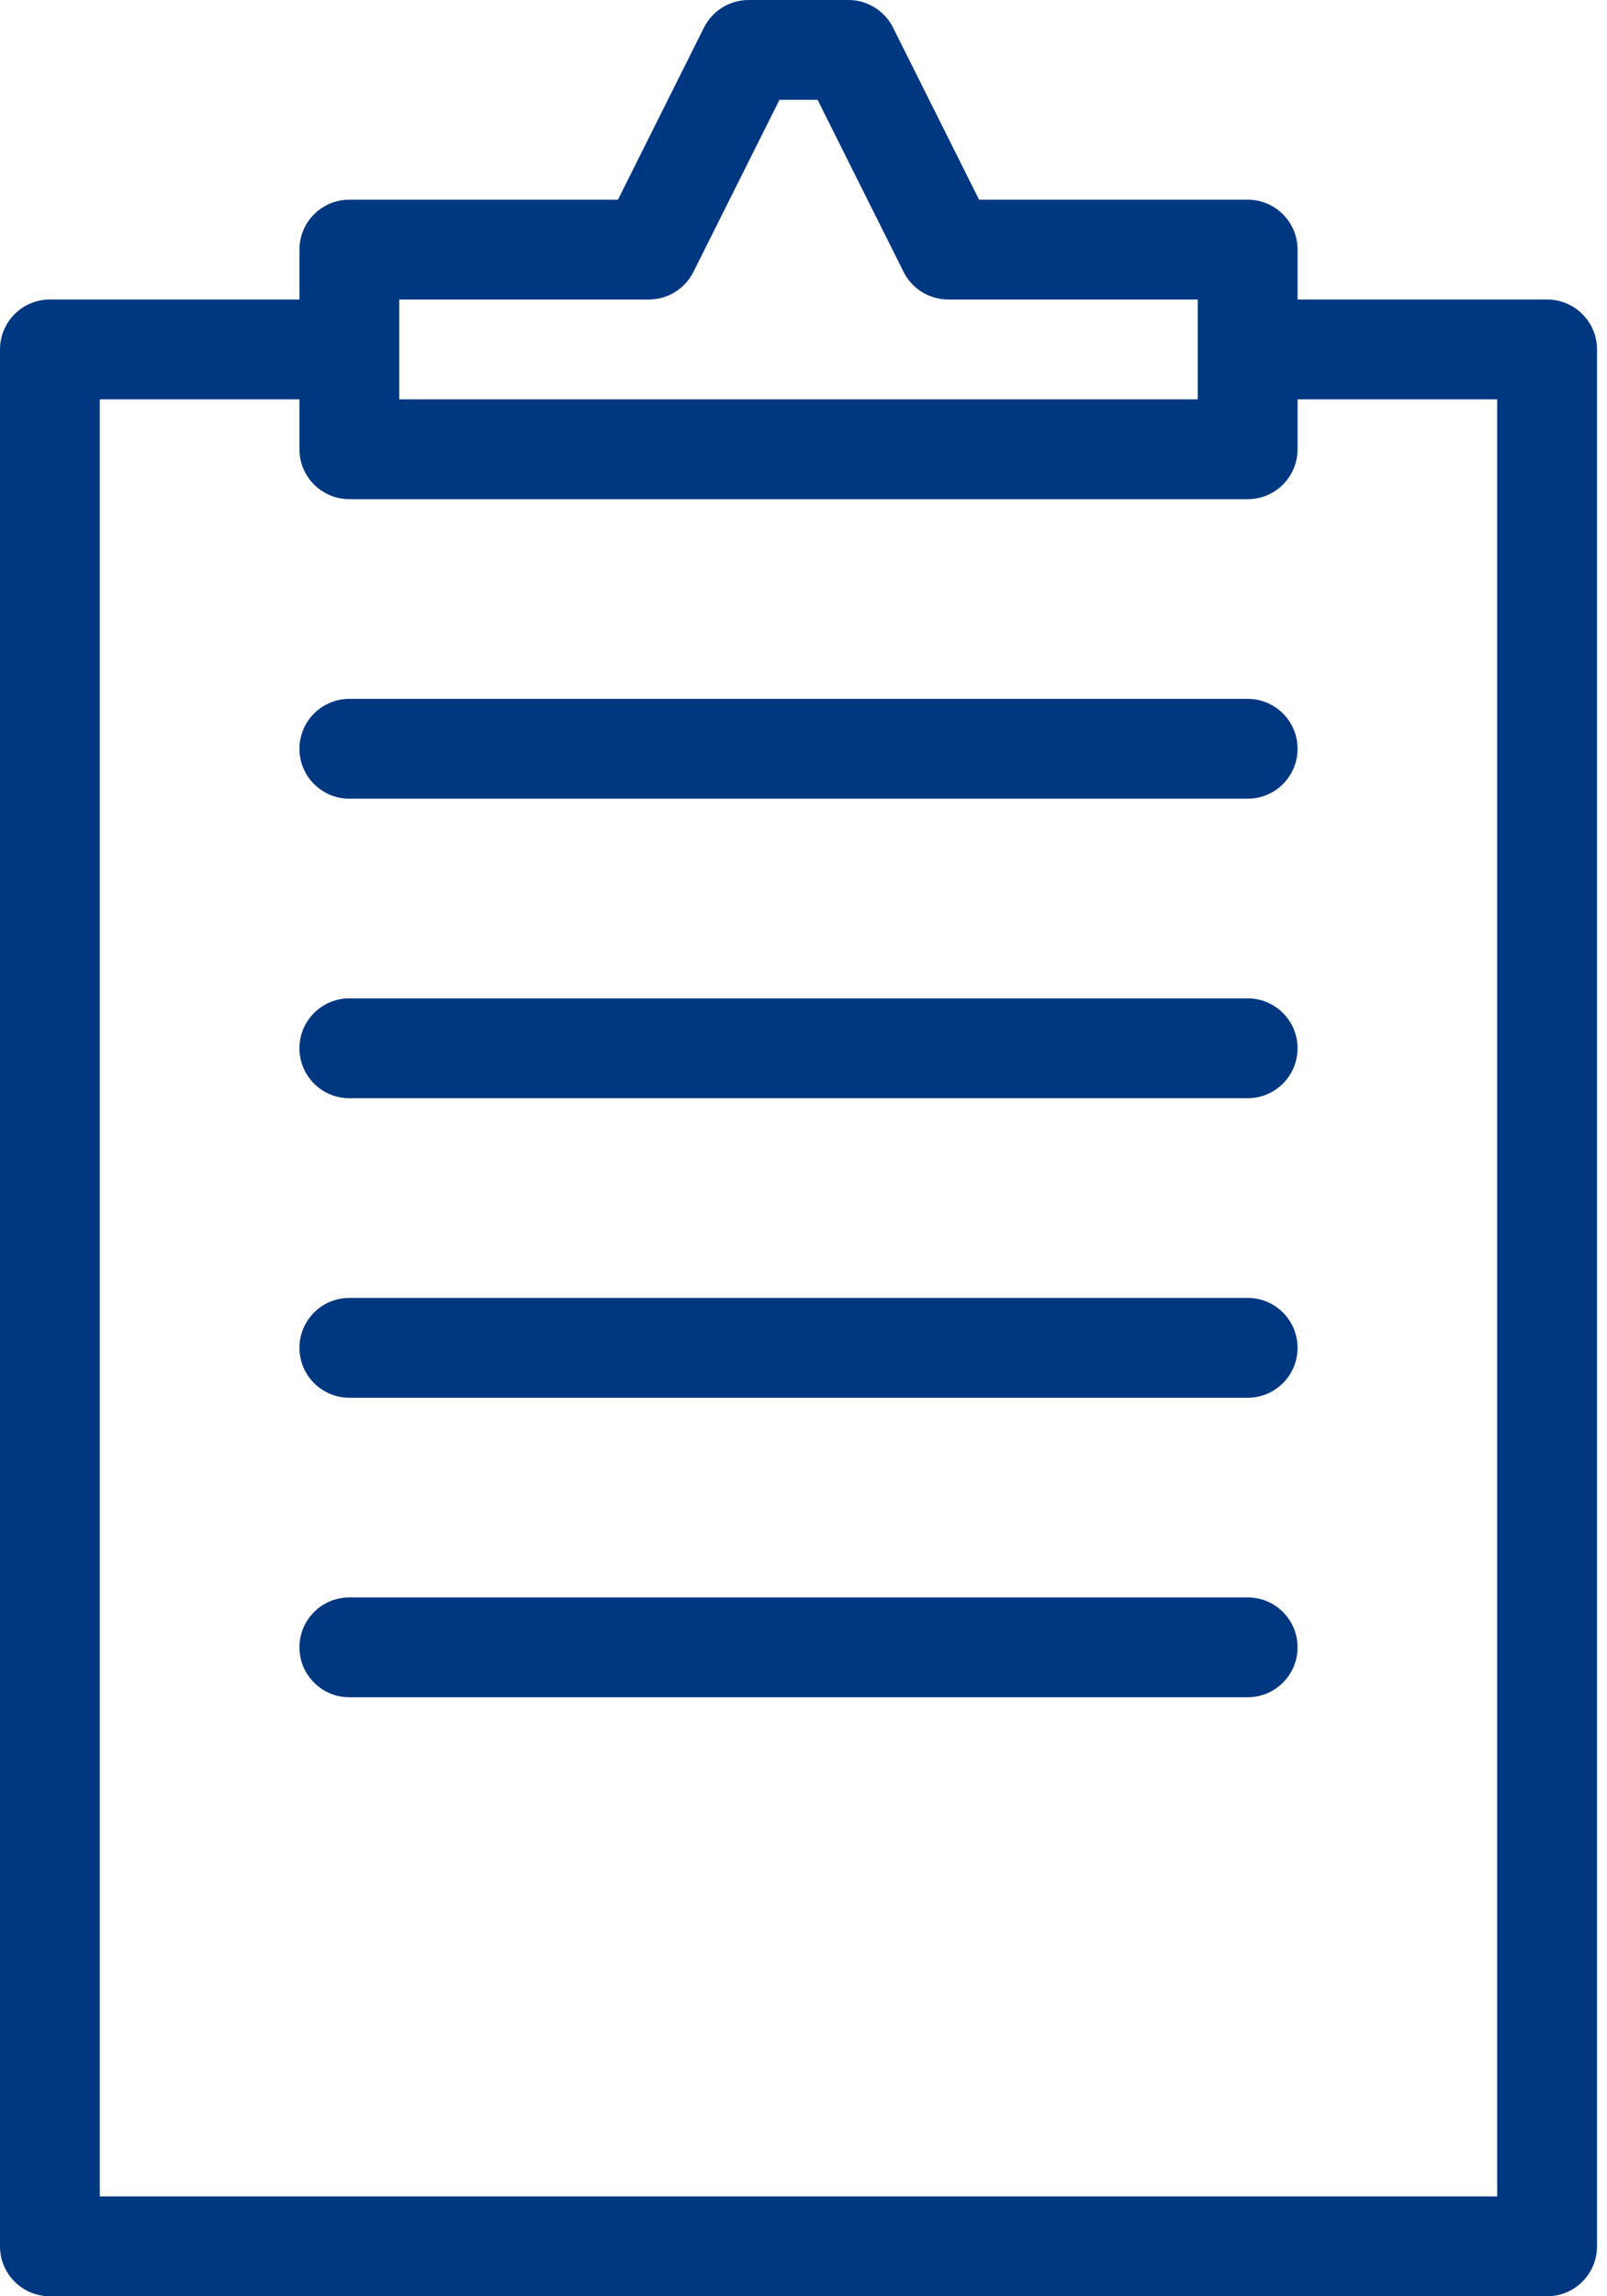 <svg width="56" height="80" viewBox="0 0 56 80" fill="none" xmlns="http://www.w3.org/2000/svg"><path fill-rule="evenodd" clip-rule="evenodd" d="M52.174 76.522H3.478V13.913H10.435V15.652C10.435 16.612 11.214 17.391 12.174 17.391H43.478C44.438 17.391 45.217 16.612 45.217 15.652V13.913H52.174V76.522zM13.913 10.435H22.609C23.266 10.435 23.868 10.063 24.163 9.475L27.162 3.478H28.49L31.489 9.475C31.784 10.063 32.386 10.435 33.044 10.435H41.739V13.913H13.913V10.435zm40 0H45.217V8.696C45.217 7.736 44.438 6.957 43.478 6.957h-9.36L31.12.96C30.824.372 30.223.0 29.565.0H26.087C25.43.0 24.828.372 24.532.96L21.534 6.957h-9.36C11.214 6.957 10.435 7.736 10.435 8.696V10.435H1.739C.779 10.435.0 11.214.0 12.174v66.087C0 79.221.779 80 1.739 80H53.913C54.873 80 55.652 79.221 55.652 78.261V12.174C55.652 11.214 54.873 10.435 53.913 10.435z" fill="#003781"/><path fill-rule="evenodd" clip-rule="evenodd" d="M43.478 24.348H12.174C11.214 24.348 10.435 25.127 10.435 26.087 10.435 27.047 11.214 27.826 12.174 27.826H43.478C44.438 27.826 45.217 27.047 45.217 26.087 45.217 25.127 44.438 24.348 43.478 24.348z" fill="#003781"/><path fill-rule="evenodd" clip-rule="evenodd" d="M43.478 34.782H12.174C11.214 34.782 10.435 35.561 10.435 36.521 10.435 37.481 11.214 38.261 12.174 38.261H43.478C44.438 38.261 45.217 37.481 45.217 36.521 45.217 35.561 44.438 34.782 43.478 34.782z" fill="#003781"/><path fill-rule="evenodd" clip-rule="evenodd" d="M43.478 45.218H12.174C11.214 45.218 10.435 45.997 10.435 46.957 10.435 47.917 11.214 48.696 12.174 48.696H43.478C44.438 48.696 45.217 47.917 45.217 46.957 45.217 45.997 44.438 45.218 43.478 45.218z" fill="#003781"/><path fill-rule="evenodd" clip-rule="evenodd" d="M43.478 55.652H12.174C11.214 55.652 10.435 56.431 10.435 57.392 10.435 58.352 11.214 59.131 12.174 59.131H43.478C44.438 59.131 45.217 58.352 45.217 57.392 45.217 56.431 44.438 55.652 43.478 55.652z" fill="#003781"/></svg>